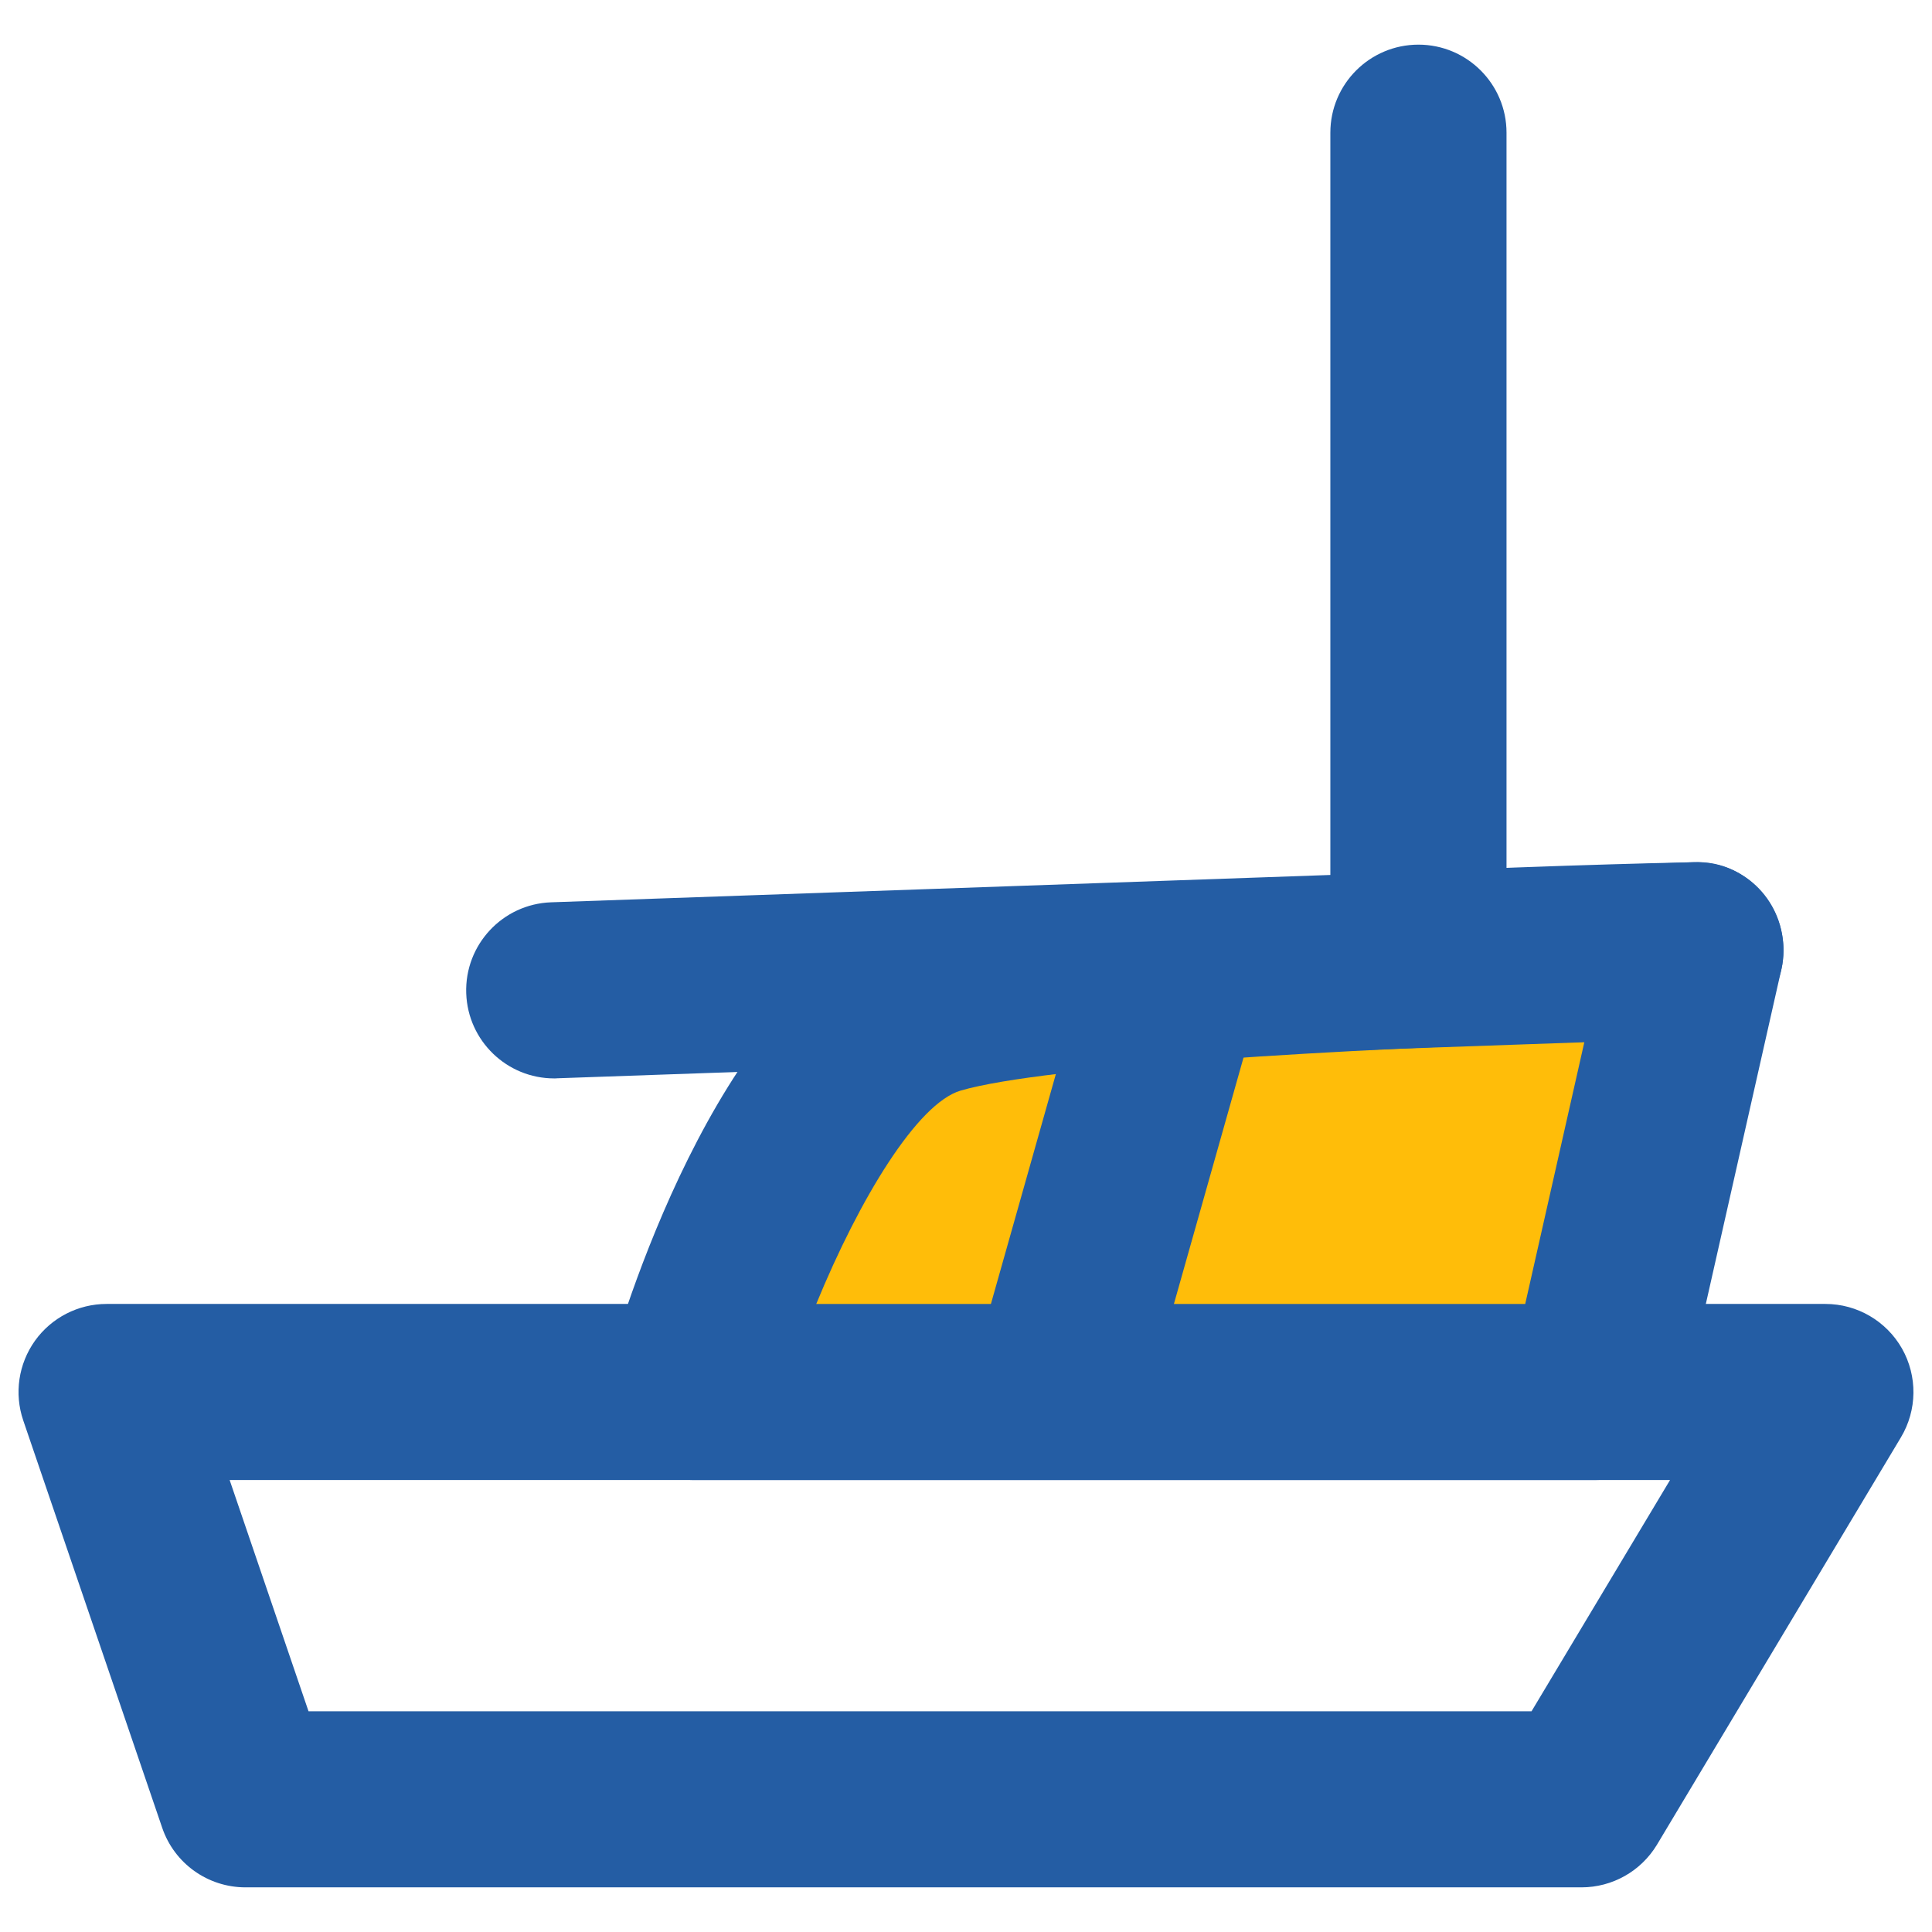 <?xml version="1.0" encoding="utf-8"?>
<!-- Generator: Adobe Illustrator 16.0.0, SVG Export Plug-In . SVG Version: 6.00 Build 0)  -->
<!DOCTYPE svg PUBLIC "-//W3C//DTD SVG 1.1//EN" "http://www.w3.org/Graphics/SVG/1.1/DTD/svg11.dtd">
<svg version="1.1" id="Layer_1" xmlns="http://www.w3.org/2000/svg" xmlns:xlink="http://www.w3.org/1999/xlink" x="0px" y="0px"
	 width="100px" height="100px" viewBox="0 0 100 100" enable-background="new 0 0 100 100" xml:space="preserve">
<g>
	<g>
		<path fill="none" stroke="#0A2644" stroke-width="4" stroke-linecap="round" stroke-linejoin="round" stroke-miterlimit="10" d="
			M89.626,61.736"/>
	</g>
	<g>
		<path fill="none" stroke="#0A2644" stroke-width="4" stroke-linecap="round" stroke-linejoin="round" stroke-miterlimit="10" d="
			M89.626,61.736"/>
	</g>
	<g>
		<path fill="#245DA4" d="M81.854,97.689H12.708c-1.951,0-3.684-1.236-4.313-3.084L1.203,73.521
			c-0.474-1.389-0.249-2.924,0.608-4.125c0.854-1.192,2.235-1.904,3.705-1.904h88.966c1.644,0,3.156,0.885,3.967,2.312
			c0.806,1.429,0.787,3.181-0.057,4.593L85.766,95.479C84.939,96.852,83.457,97.689,81.854,97.689z M15.969,88.576h63.303
			l7.17-11.971H11.886L15.969,88.576z"/>
	</g>
	<g>
		<path fill="#FFBD09" d="M35.843,72.05c0,0,5.021-17.764,12.608-19.978c7.589-2.214,39.303-2.889,39.303-2.889L82.59,72.05H35.843z
			"/>
		<path fill="#245DA4" d="M82.59,76.605H35.843c-1.426,0-2.774-0.668-3.635-1.807c-0.861-1.14-1.139-2.613-0.752-3.988
			c0.952-3.371,6.19-20.336,15.719-23.114c7.937-2.313,37.175-2.999,40.482-3.068c1.493-0.066,2.739,0.588,3.626,1.672
			c0.891,1.085,1.224,2.519,0.917,3.889l-5.162,22.864C86.564,75.133,84.721,76.605,82.59,76.605z M42.249,67.492h36.696
			l3.07-13.594c-12.258,0.392-27.888,1.267-32.289,2.55C47.485,57.104,44.491,62.032,42.249,67.492z"/>
	</g>
	<g>
		<path fill="#245DA4" d="M73.418,53.744c-2.516,0-4.559-2.044-4.559-4.559V6.868c0-2.516,2.043-4.557,4.559-4.557
			s4.559,2.042,4.559,4.557v42.318C77.977,51.704,75.934,53.744,73.418,53.744z"/>
	</g>
	<g>
		<path fill="#245DA4" d="M55.027,75.595c-0.409,0-0.828-0.056-1.242-0.175c-2.422-0.686-3.829-3.202-3.146-5.624l5.586-19.774
			c0.686-2.423,3.202-3.828,5.625-3.147c2.424,0.683,3.832,3.201,3.147,5.627L59.41,72.275
			C58.841,74.281,57.018,75.595,55.027,75.595z"/>
	</g>
	<g>
		<path fill="#245DA4" d="M28.683,55.818c-2.442,0-4.464-1.939-4.551-4.398c-0.089-2.517,1.881-4.628,4.395-4.717l59.067-2.072
			c2.614-0.096,4.626,1.879,4.717,4.393c0.086,2.516-1.881,4.625-4.396,4.715l-59.07,2.073
			C28.79,55.818,28.735,55.818,28.683,55.818z"/>
	</g>
</g>
</svg>
